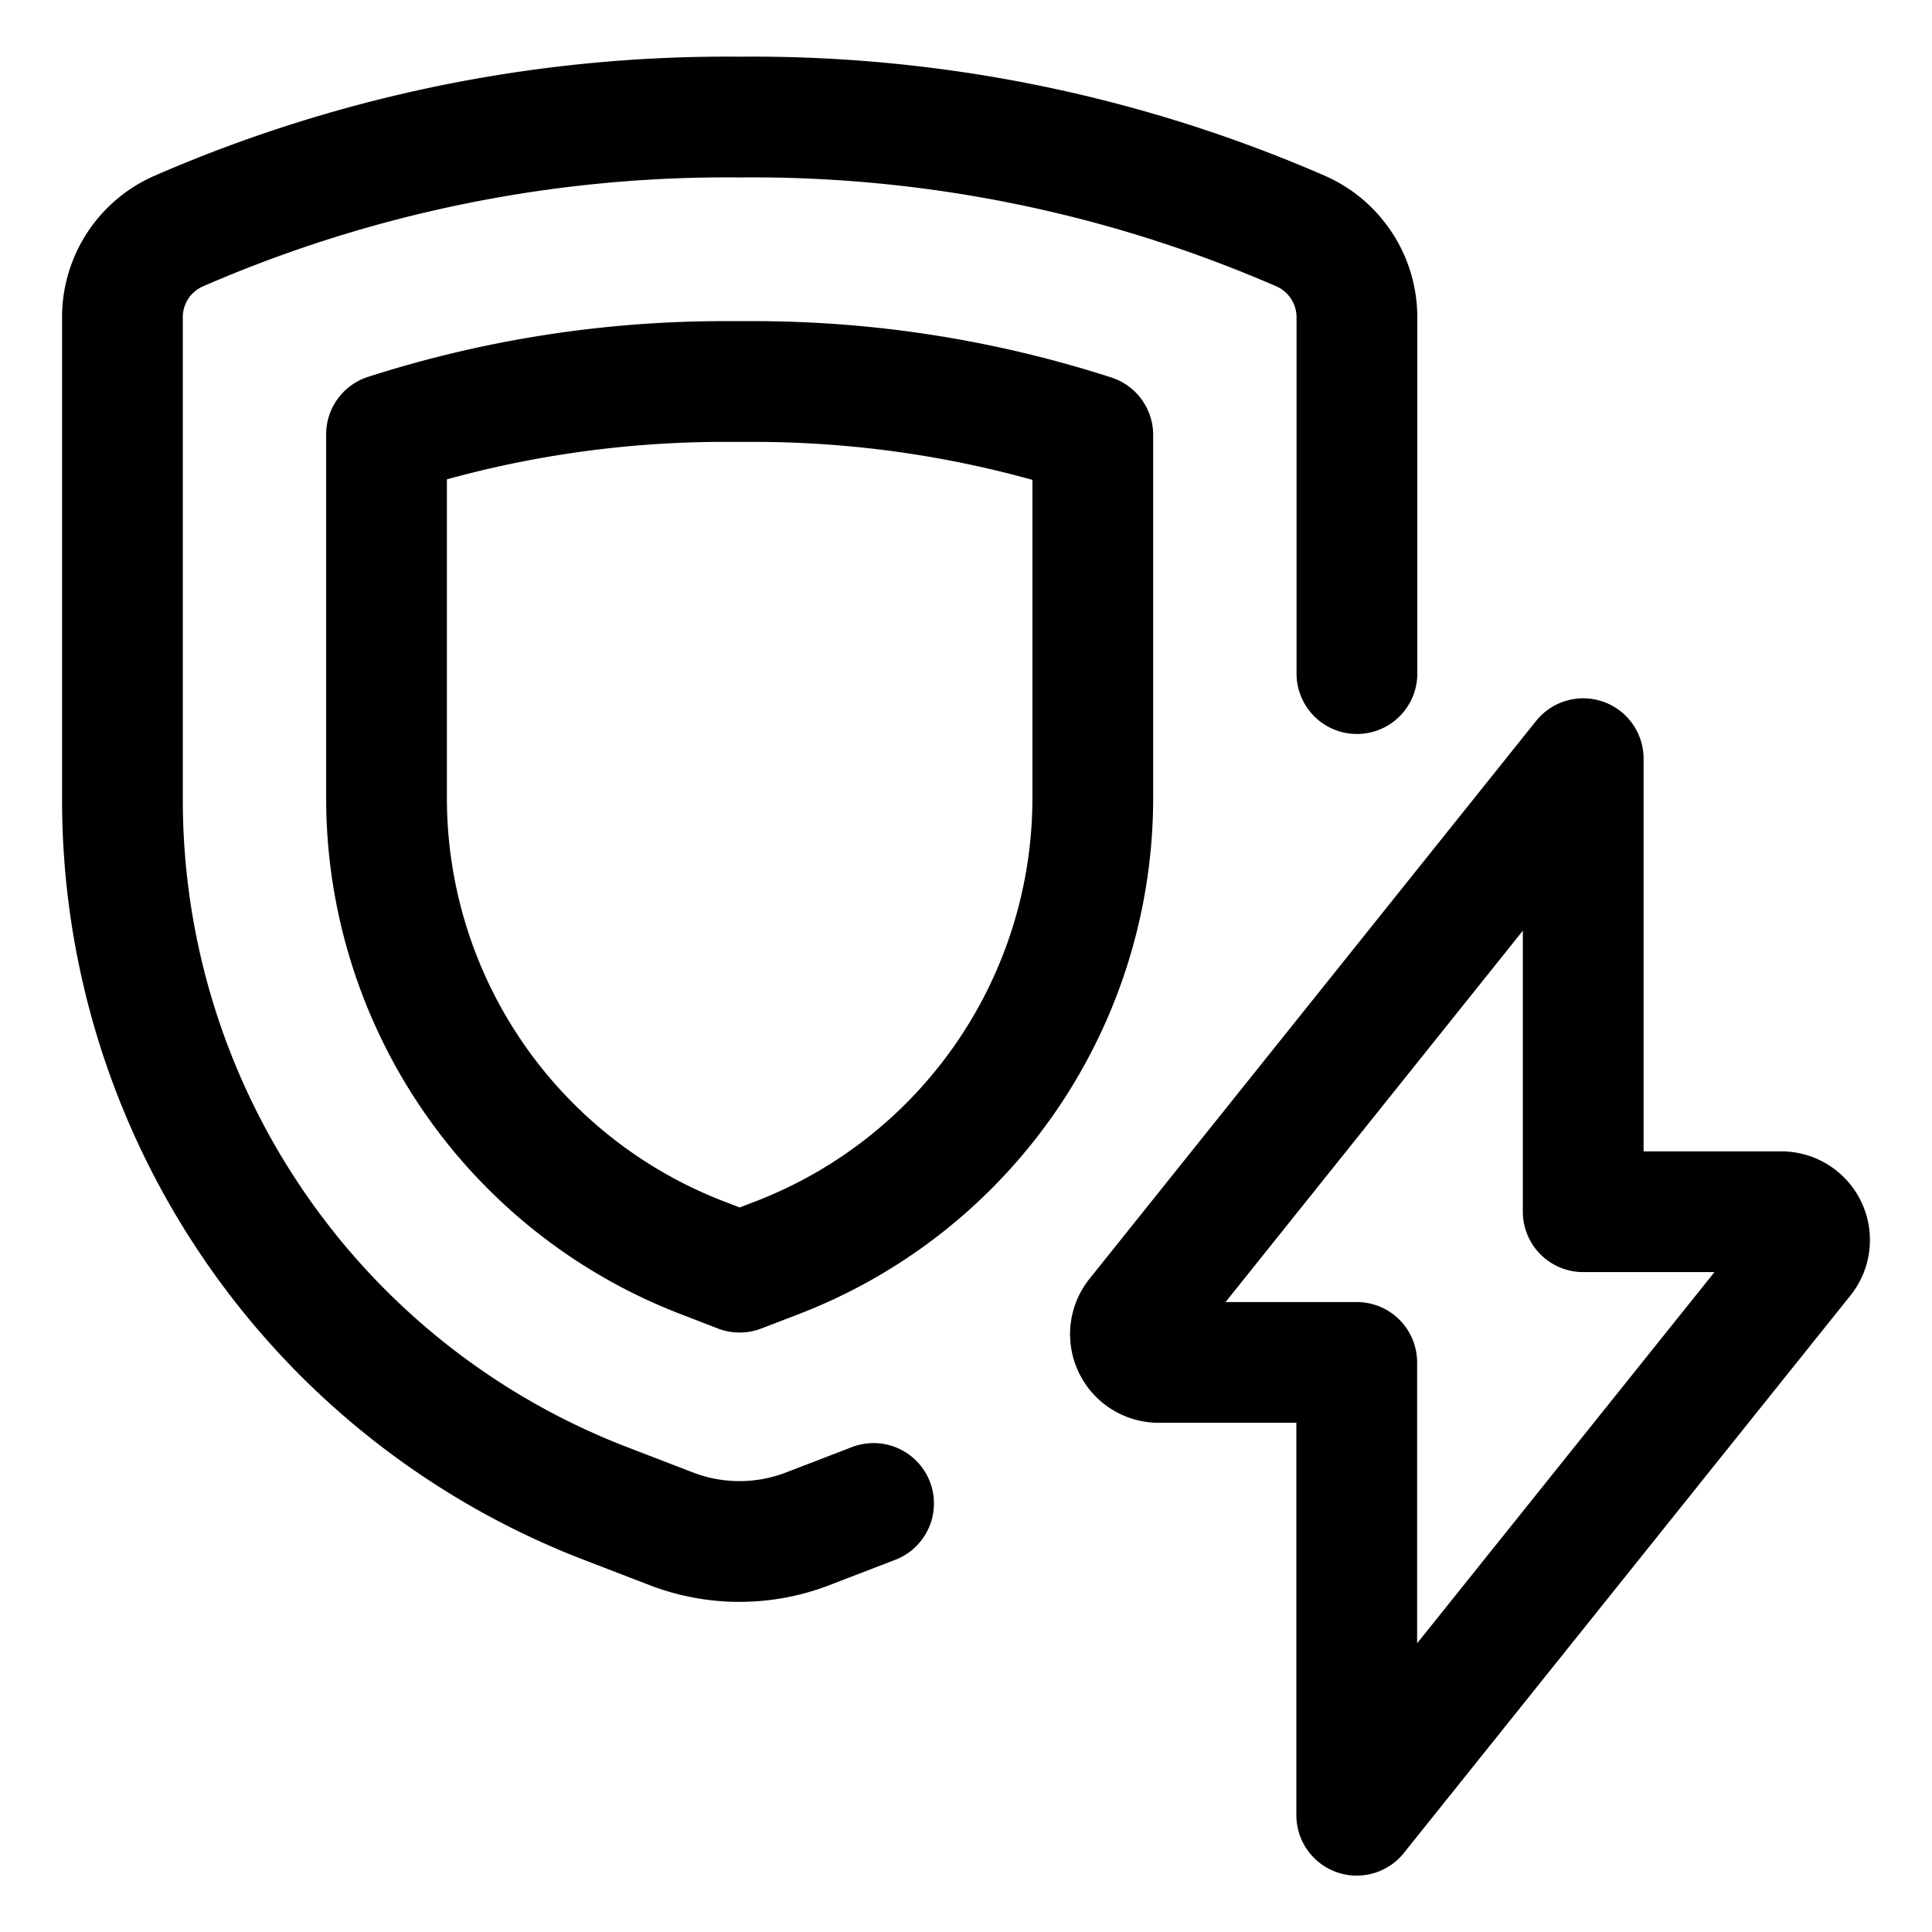 <svg xmlns="http://www.w3.org/2000/svg" viewBox="-1 -1 32 32" id="Fantasy-Medieval-Roleplay-Game-Defensive-Property-Shock-Lightning-Sap--Streamline-Ultimate" height="32" width="32"><desc>Fantasy Medieval Roleplay Game Defensive Property Shock Lightning Sap Streamline Icon: https://streamlinehq.com</desc><defs></defs><path d="M21.475 10.157V4.266a1.561 1.561 0 0 0 -0.91 -1.429A22.75 22.75 0 0 0 11.25 0.939 22.75 22.75 0 0 0 1.938 2.837a1.556 1.556 0 0 0 -0.91 1.429V12.25a12.484 12.484 0 0 0 8 11.652l1.091 0.42a3.142 3.142 0 0 0 2.259 0l1.091 -0.42" fill="none" stroke="#000000" stroke-linecap="round" stroke-linejoin="round" stroke-width="2"></path><path d="M10.598 19.819A8.159 8.159 0 0 1 5.402 12.25V6.194a18.308 18.308 0 0 1 5.639 -0.875h0.418a18.286 18.286 0 0 1 5.641 0.885V12.25a8.161 8.161 0 0 1 -5.199 7.571l-0.651 0.25Z" fill="none" stroke="#000000" stroke-linecap="round" stroke-linejoin="round" stroke-width="2"></path><path d="m25.223 11.566 -7.388 9.229a0.468 0.468 0 0 0 0.356 0.771h3.281v7.5l7.389 -9.224a0.469 0.469 0 0 0 -0.357 -0.772h-3.281Z" fill="none" stroke="#000000" stroke-linecap="round" stroke-linejoin="round" stroke-width="2"></path></svg>